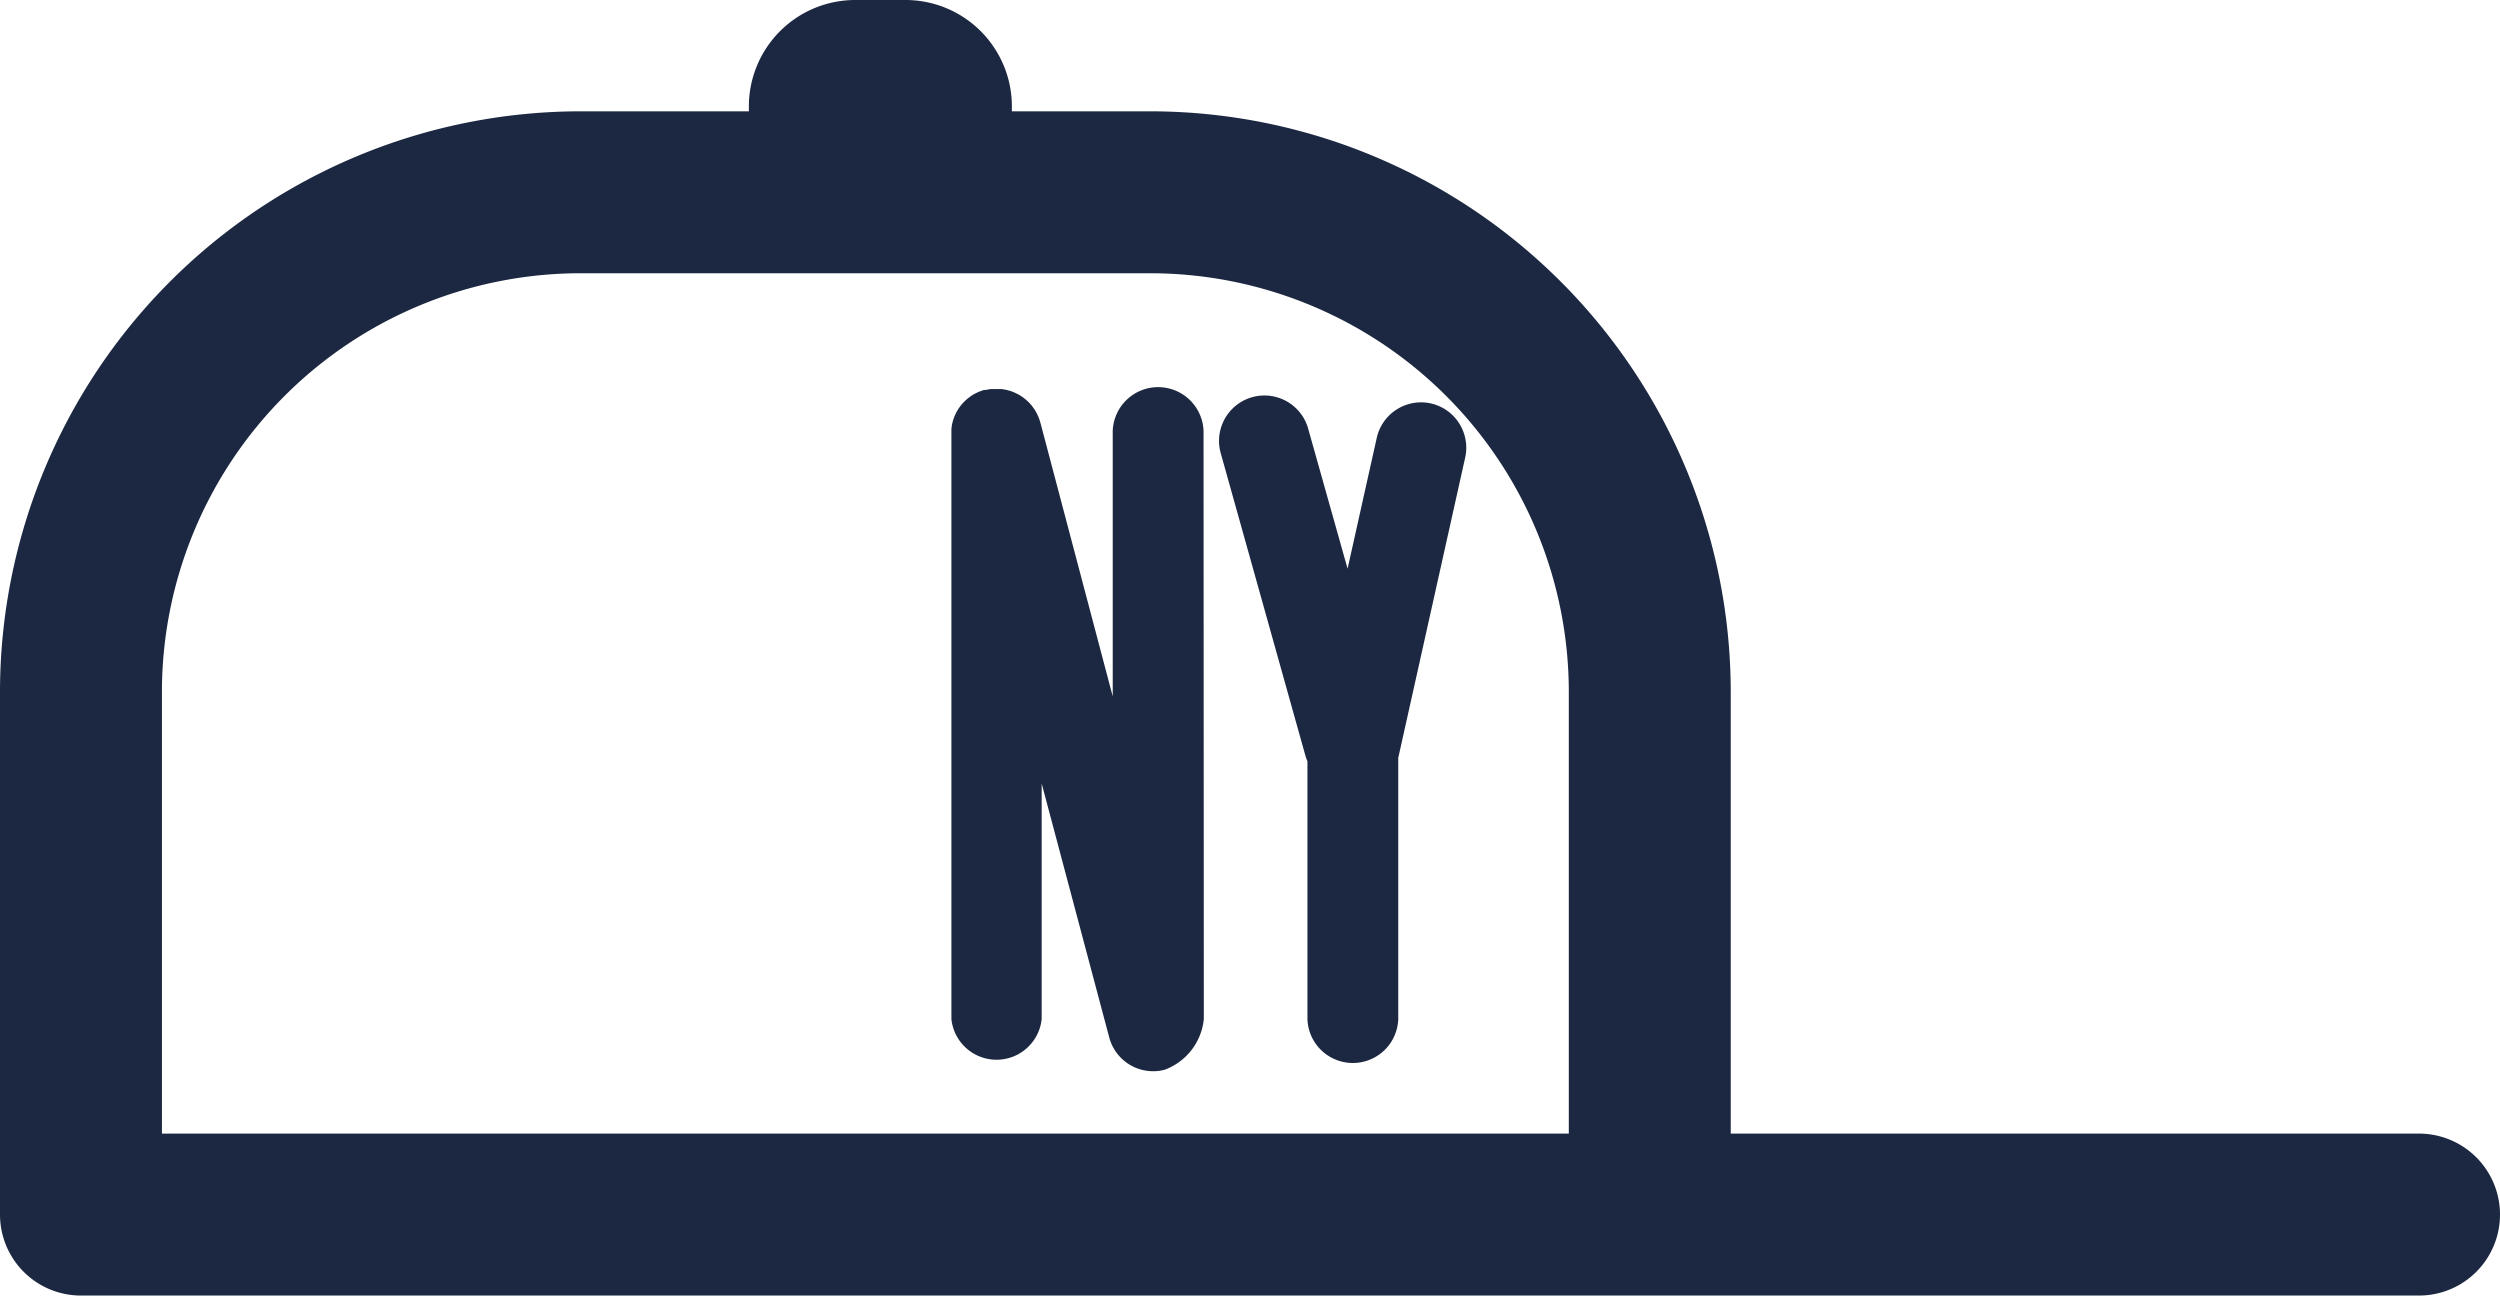 <svg xmlns="http://www.w3.org/2000/svg" viewBox="0 0 444 230.09"><defs><style>.cls-1{fill:#1c2841;}</style></defs><title>logo</title><g id="Layer_2" data-name="Layer 2"><g id="fg_-_light" data-name="fg - light"><g id="ny"><path id="n" class="cls-1" d="M213.75,77.11a8.07,8.07,0,1,0-16.13,0v46.57L184.77,75.05l-.05-.14a4.26,4.26,0,0,0-.15-.47c0-.1-.07-.2-.11-.31a24,24,0,0,0-.34-.74l-.18-.32c-.07-.13-.15-.26-.23-.38l-.18-.25-.28-.39-.19-.21c-.11-.13-.21-.25-.33-.37l-.21-.2-.35-.32-.26-.2c-.11-.09-.22-.18-.34-.26l-.32-.21-.33-.2-.36-.18-.33-.16-.38-.16-.35-.13-.37-.1-.41-.11-.33-.06-.48-.08-.29,0a4.53,4.53,0,0,0-.52,0h-.3c-.16,0-.33,0-.49,0l-.37,0a2.63,2.63,0,0,0-.39.06l-.46.09-.18,0-.13,0-.48.16-.3.11a3,3,0,0,0-.41.18l-.34.16-.33.18-.36.22-.27.19-.37.28-.24.2-.34.31-.23.24c-.1.1-.19.21-.29.32s-.15.19-.23.29a3.55,3.55,0,0,0-.23.31c-.08.11-.16.23-.23.35l-.18.29-.21.41-.13.28c-.06.14-.12.28-.17.42l-.12.32-.12.4c0,.12-.07.25-.09.37s-.05.24-.07.36,0,.3-.07.45l0,.32,0,.5V181A8.06,8.06,0,0,0,185,181V139.15L197,184.25a8.07,8.07,0,0,0,7.79,6,7.74,7.74,0,0,0,2.07-.27,10.73,10.73,0,0,0,6.94-9Z"/><path id="y" class="cls-1" d="M254.14,71.65a8.07,8.07,0,0,0-9.63,6.12L239.33,101l-7-24.87a8.06,8.06,0,0,0-15.53,4.35l15.08,53.87c.09.3.21.57.32.85V181a8.07,8.07,0,0,0,16.13,0v-46.4l11.88-53.3A8.07,8.07,0,0,0,254.14,71.65Z"/></g><path id="hat" class="cls-1" d="M429.62,201.33H307.38v-78.5a103.17,103.17,0,0,0-103-103.06H179.71c0-.3,0-.59,0-.9A18.9,18.9,0,0,0,160.88,0h-9A18.9,18.9,0,0,0,133,18.87c0,.31,0,.6,0,.9h-30A103.17,103.17,0,0,0,0,122.83v92.88a14.38,14.38,0,0,0,14.38,14.38H429.62a14.38,14.38,0,0,0,0-28.76Zm-400.86,0v-78.5a74.38,74.38,0,0,1,74.3-74.3H204.33a74.38,74.38,0,0,1,74.29,74.3v78.5Z"/></g></g></svg>